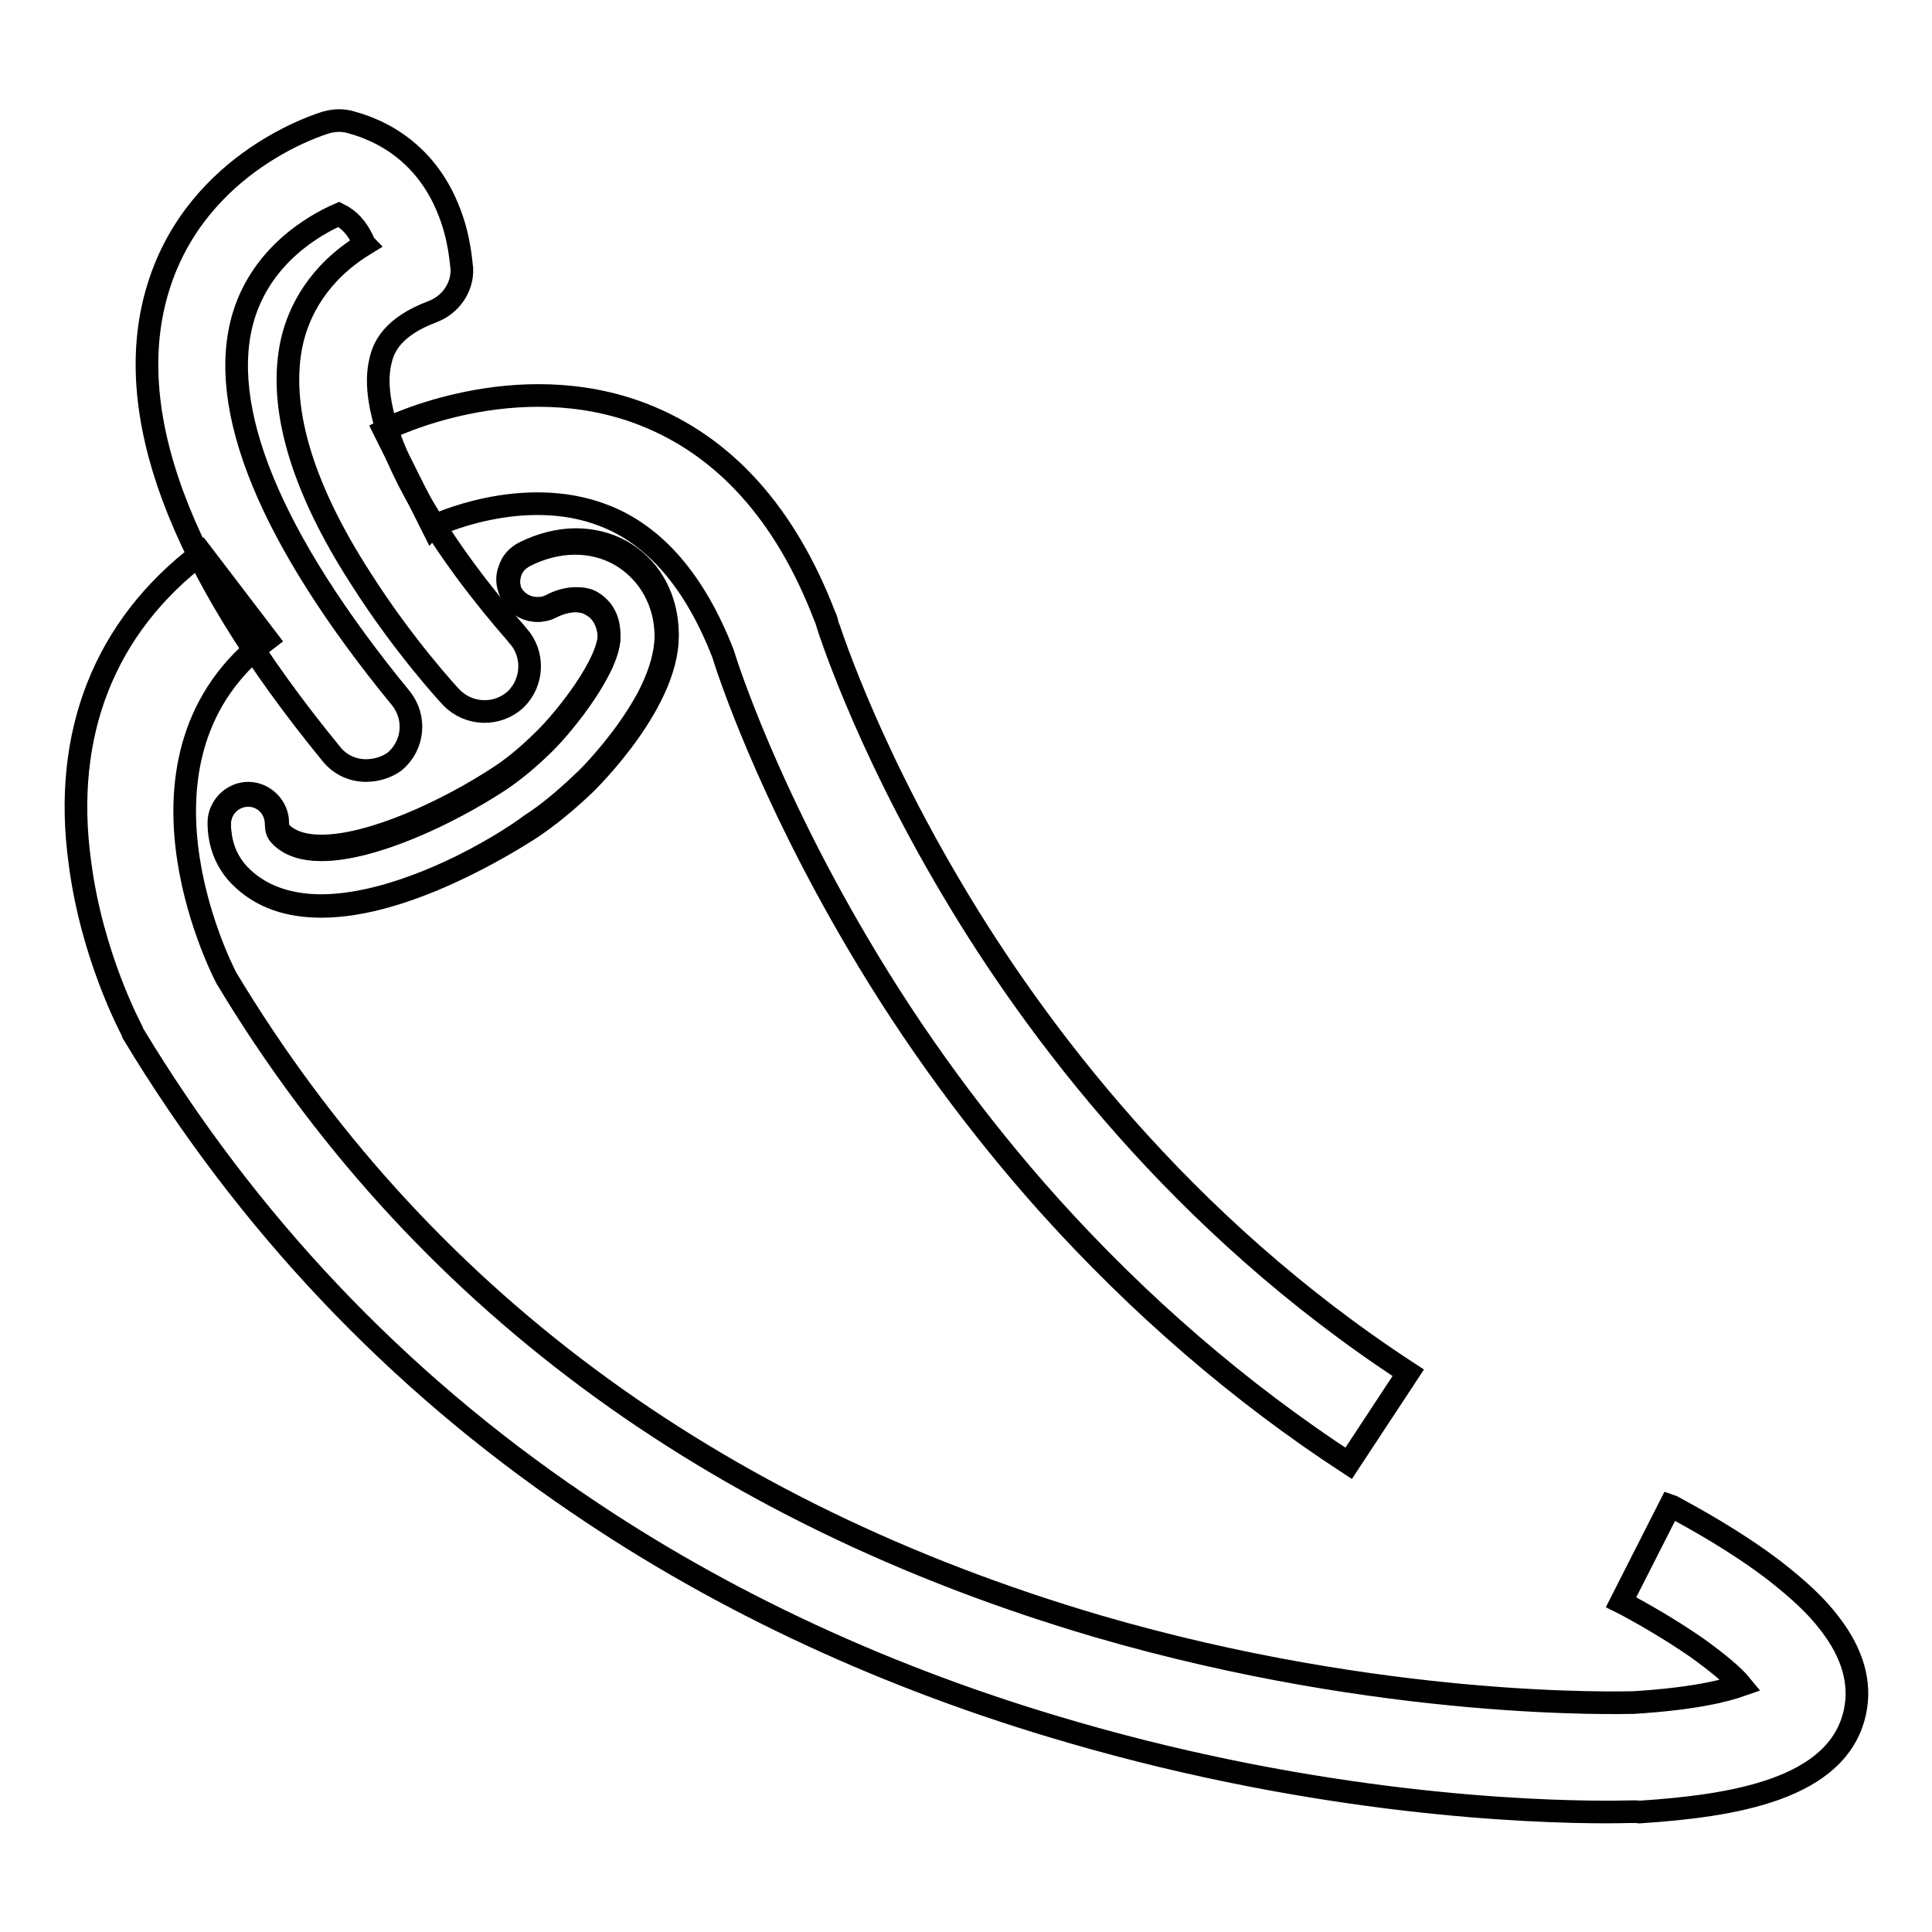 <?xml version="1.0" encoding="utf-8"?>
<!-- Svg Vector Icons : http://www.onlinewebfonts.com/icon -->
<!DOCTYPE svg PUBLIC "-//W3C//DTD SVG 1.1//EN" "http://www.w3.org/Graphics/SVG/1.1/DTD/svg11.dtd">
<svg version="1.1" xmlns="http://www.w3.org/2000/svg" xmlns:xlink="http://www.w3.org/1999/xlink" x="0px" y="0px" viewBox="0 0 256 256" enable-background="new 0 0 256 256" xml:space="preserve">
<g><g><path stroke-width="3" fill-opacity="0" stroke="#000000"  d="M82.2,73.4c-3.7-2.1-8.4-2-12.7,0.2c-1.9,1-2.6,3.3-1.7,5.2c1,1.9,3.3,2.6,5.2,1.7c2-1,4-1.2,5.5-0.3c1.3,0.7,2.1,2.1,2.2,3.9c0.3,4-5.9,11.8-8.6,14.4c-2.1,2-4.2,3.7-5.9,4.9c-8.5,5.6-23.9,12.5-29,7.3c-0.2-0.2-0.5-0.6-0.5-1.4c0-2.1-1.7-3.9-3.8-3.9h0c-2.1,0-3.8,1.7-3.8,3.8c0,2.7,0.9,5,2.6,6.8c2.9,3,6.7,4.1,10.9,4.1c11.1,0,24.4-8.2,27.8-10.4c2.1-1.4,4.6-3.4,7.1-5.8c0.1-0.1,11.7-11.3,10.9-20.5C88,79,85.8,75.3,82.2,73.4z"/><path stroke-width="3" fill-opacity="0" stroke="#000000"  d="M42.6,120c-4.6,0-8.3-1.4-10.9-4.1c-1.8-1.8-2.7-4.2-2.7-6.9c0-2.1,1.8-3.9,3.9-3.9h0c2.1,0,3.9,1.8,3.9,3.9c0,0.8,0.2,1.1,0.4,1.3c1.2,1.2,3,1.8,5.4,1.8c6.6,0,16.6-4.6,23.6-9.2c1.7-1.1,3.8-2.8,5.9-4.9c2.7-2.6,8.9-10.3,8.6-14.3c-0.1-1.8-0.9-3.1-2.2-3.9c-0.6-0.4-1.4-0.5-2.2-0.5c-1,0-2.2,0.3-3.3,0.9c-0.6,0.3-1.1,0.4-1.8,0.4c-1.5,0-2.8-0.8-3.5-2.1c-0.5-0.9-0.6-2-0.2-3c0.3-1,1-1.8,2-2.3c2.2-1.1,4.6-1.7,6.8-1.7c2.1,0,4.2,0.5,6,1.5c3.6,2,5.8,5.7,6.1,10c0.7,9.1-10.8,20.4-11,20.5c-2.5,2.4-4.9,4.4-7.1,5.8C66.6,112.1,53.6,120,42.6,120z M32.9,105.3c-2.1,0-3.8,1.7-3.8,3.8c0,2.7,0.9,5,2.6,6.8c2.6,2.7,6.3,4.1,10.8,4.1c11,0,24-7.9,27.7-10.4c2.1-1.4,4.6-3.4,7.1-5.8c0.1-0.1,11.6-11.3,10.9-20.4c-0.3-4.3-2.6-7.9-6.1-9.9c-1.8-1-3.8-1.5-5.9-1.5c-2.2,0-4.6,0.6-6.7,1.7c-0.9,0.5-1.6,1.2-1.9,2.2c-0.3,1-0.2,2,0.2,2.9c0.7,1.3,1.9,2.1,3.4,2.1c0.6,0,1.2-0.1,1.7-0.4c1.1-0.6,2.3-0.9,3.3-0.9c0.8,0,1.6,0.2,2.2,0.6c1.3,0.7,2.1,2.1,2.3,3.9c0.3,4-6,11.8-8.6,14.4c-2.1,2.1-4.2,3.8-5.9,4.9c-7,4.6-17,9.2-23.6,9.2c-2.4,0-4.3-0.6-5.5-1.9c-0.2-0.2-0.5-0.6-0.5-1.4C36.6,107,34.9,105.3,32.9,105.3L32.9,105.3L32.9,105.3z"/><path stroke-width="3" fill-opacity="0" stroke="#000000"  d="M212.9,240.1c-10.3,0-37.9-1-70.9-10.6c-24.2-7-46.2-17.2-65.4-30.3c-24.2-16.4-44-37.4-59-62.3l-0.1-0.3c-0.2-0.4-5.3-9.9-6.9-22.2C8.2,97.2,13.9,83,26.7,73.3l8.7,11.4c-20.2,15.3-6.4,43-5.4,44.9c25.2,41.9,64.1,70.8,115.5,85.9c38.1,11.1,69.4,10.1,70.9,10.1c8.2-0.5,12.3-1.6,14.3-2.3c-0.9-1.1-2.7-2.7-5.9-5c-3.9-2.7-7.9-4.9-9.4-5.7c-0.4-0.2-0.6-0.3-0.6-0.3l6.5-12.8c0,0,0.3,0.1,0.8,0.4c2.2,1.2,7.9,4.3,13,8.2c3.2,2.5,5.6,4.7,7.4,7.1c3,3.9,4.1,7.8,3.3,11.6c-2.2,10.4-16.4,12.5-28.5,13.3h-0.1C216.8,240,215.3,240.1,212.9,240.1z"/><path stroke-width="3" fill-opacity="0" stroke="#000000"  d="M178.7,193.9c-14.4-9.4-27.7-20.9-39.6-34.1c-9.5-10.6-18.1-22.3-25.5-34.9c-11.9-20.2-17.1-36-17.8-38.3c-3.7-9.5-9-15.7-15.8-18.3c-10.8-4.2-22.6,1.4-22.7,1.5l-6.4-12.8c0.7-0.4,17.5-8.6,34.3-2.1c10.8,4.2,18.9,13.2,24.1,26.8l0.1,0.2l0.1,0.3c0,0.1,4.8,15.7,16.7,35.7c10.9,18.4,30.2,44.3,60.4,64L178.7,193.9z"/><path stroke-width="3" fill-opacity="0" stroke="#000000"  d="M48.5,102.1c-1.7,0-3.4-0.7-4.6-2.2C23.6,75.1,15.9,54.3,21,38c5.2-16.7,21.6-21.6,22.3-21.8c1.1-0.3,2.2-0.3,3.2,0c5.9,1.6,10.4,5.5,12.8,11.3c1.7,4,1.8,7.7,1.9,8.1c0.1,2.5-1.5,4.8-3.9,5.7c-5.3,2-6.5,4.7-6.9,6.6c-1.2,5,1.5,13,7.6,22.4c5.1,7.9,10.6,13.8,10.6,13.9c2.2,2.4,2.1,6.2-0.3,8.5c-2.4,2.2-6.2,2.1-8.5-0.3c-0.3-0.3-6.3-6.8-11.9-15.6c-8.1-12.5-11.1-23.2-9.2-31.6c0.9-3.9,3.4-9,9.6-12.8c-0.1-0.1-0.1-0.3-0.2-0.5c-0.8-1.7-1.8-2.8-3.2-3.5c-3.2,1.4-10.1,5.3-12.6,13.4c-3.7,12.1,3.5,29.6,20.8,50.7c2.1,2.6,1.7,6.3-0.8,8.4C51.2,101.7,49.8,102.1,48.5,102.1z"/></g></g>
</svg>